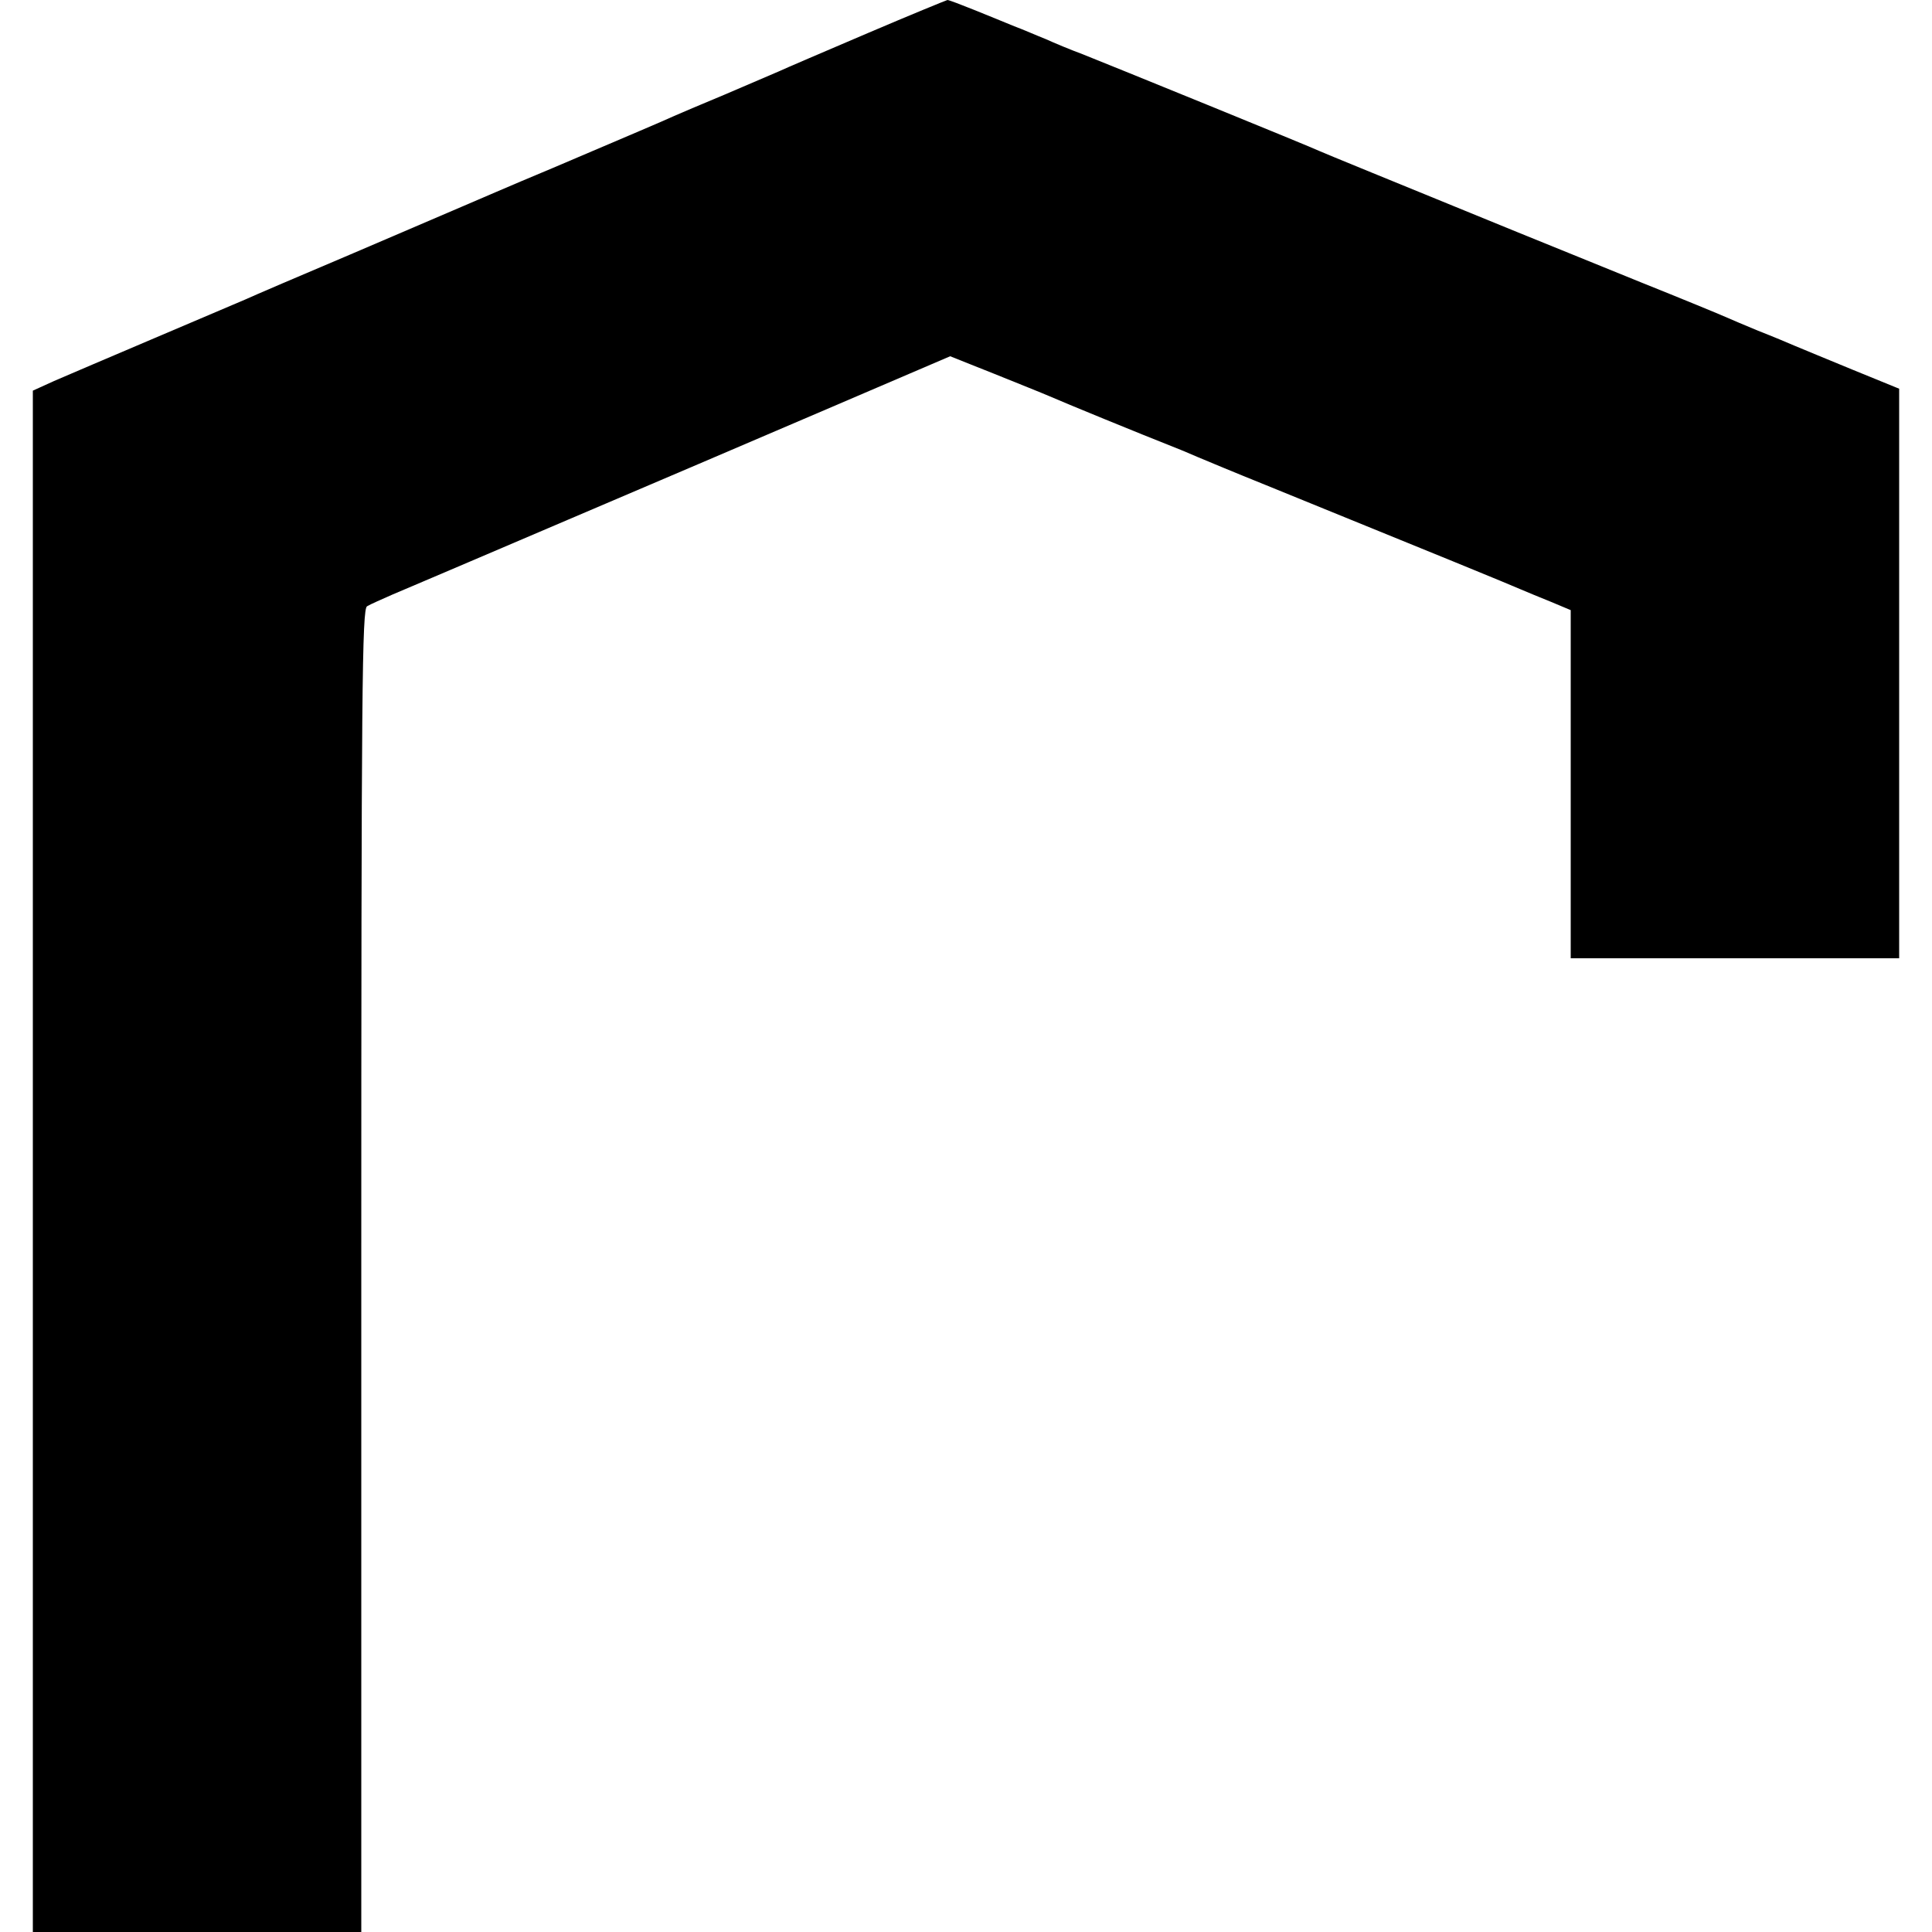 <svg version="1" xmlns="http://www.w3.org/2000/svg" width="666.667" height="666.667" viewBox="0 0 500 500"><path d="M224.5 8.6c-11 4.7-21.3 9.1-23 9.9-1.6.7-7.9 3.4-14 6-6 2.5-11.9 5-13 5.5-3.5 1.6-10.4 4.5-31.5 13.5-11.3 4.7-21.8 9.3-23.5 10-1.6.7-14.2 6.1-28 12-13.7 5.8-26.3 11.2-28 12-1.6.7-12.2 5.2-23.5 10s-23 9.8-26 11.1l-5.5 2.5V500h85V328.9c0-151.1.2-171.3 1.5-172 .8-.5 3.8-1.8 6.5-3 2.8-1.2 6.4-2.7 8-3.4 1.7-.7 18.5-7.9 37.5-16s49-20.9 66.7-28.5l32.2-13.8 11.3 4.5c6.2 2.5 12.7 5.1 14.3 5.8 4.1 1.8 22.9 9.5 33 13.5 1.1.4 3.6 1.5 5.5 2.3 1.9.8 9.8 4.1 17.5 7.2 45 18.3 63.3 25.8 66 27 1.7.7 5.2 2.2 8 3.3l5 2.1V248h85V100.6l-12-4.9c-6.6-2.7-13.3-5.5-15-6.2-1.6-.7-5.9-2.5-9.5-3.9-3.6-1.5-7.4-3.1-8.5-3.6-1.1-.5-11-4.6-22-9-11-4.5-25.4-10.3-32-13-34-13.9-49.2-20.1-51-20.9-2.5-1.2-54.1-22.2-61.4-25.1-3-1.1-7.3-2.9-9.5-3.9-2.3-.9-5.9-2.5-8.1-3.3-2.2-.9-6.8-2.8-10.3-4.2-3.5-1.4-6.6-2.6-7-2.6-.4.1-9.7 3.9-20.7 8.6z"/></svg>